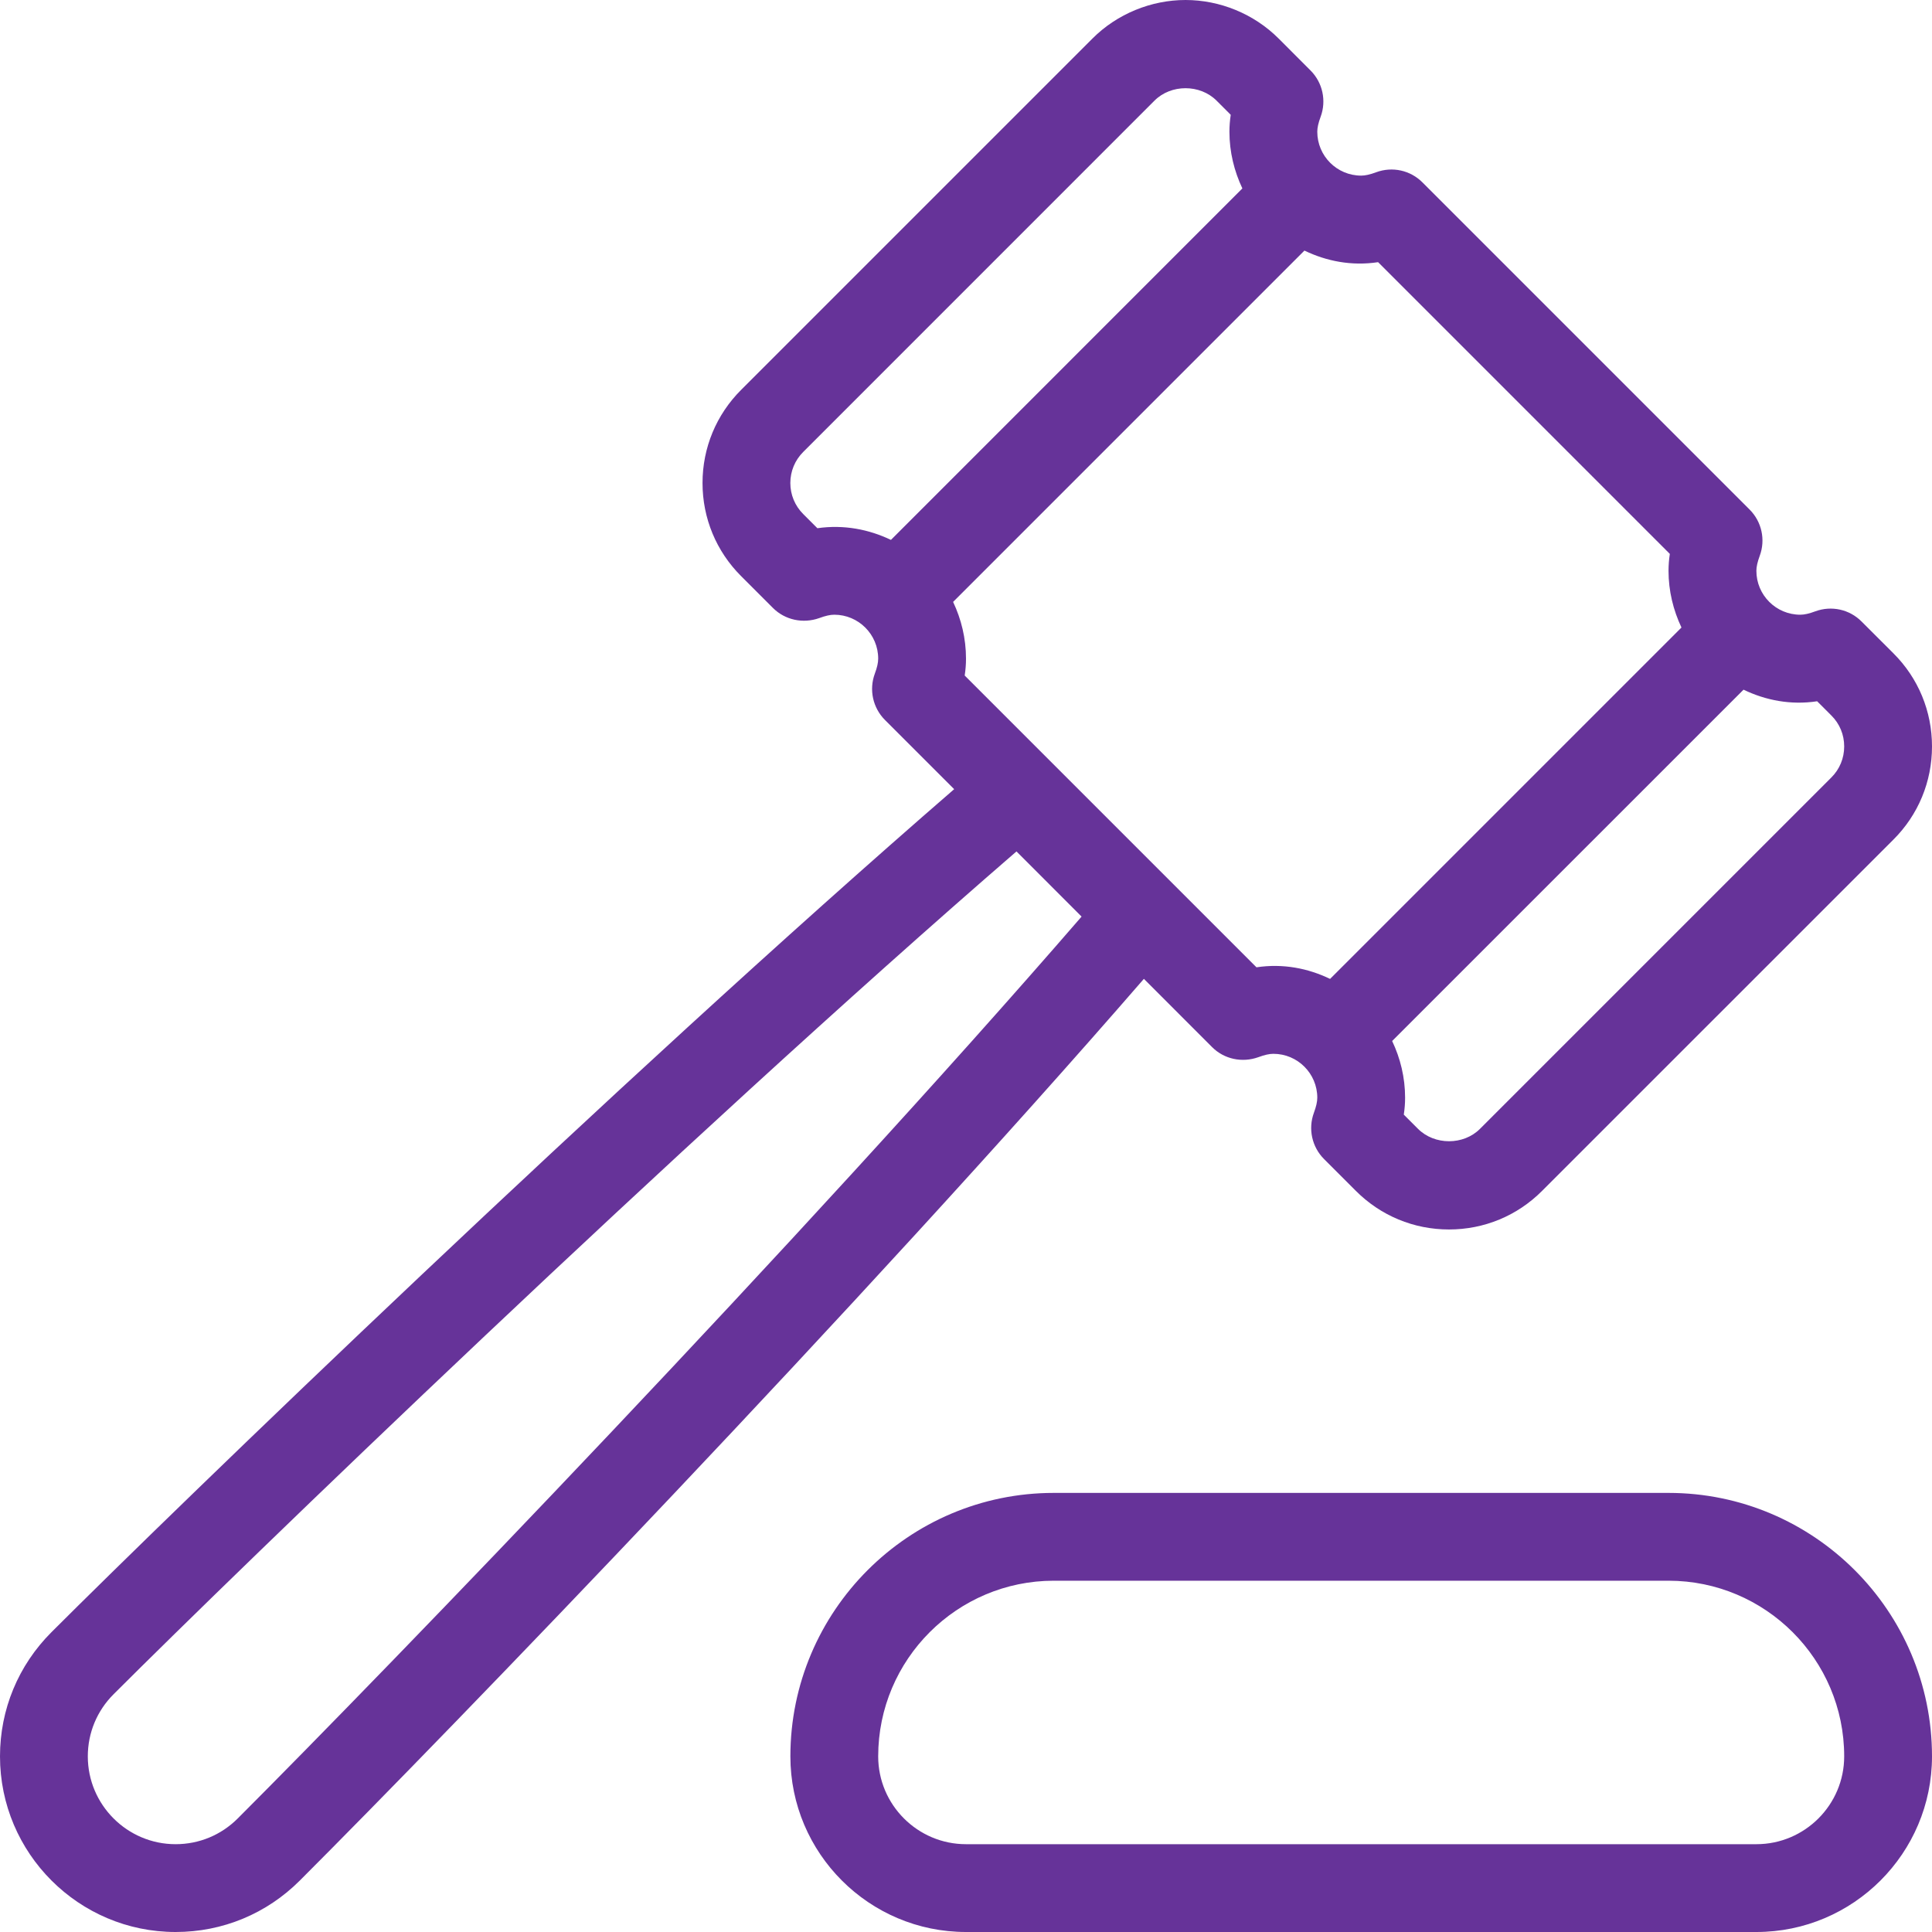 <svg xmlns="http://www.w3.org/2000/svg" xmlns:xlink="http://www.w3.org/1999/xlink" width="40px" height="40px">
    <path fill-rule="evenodd" fill="rgb(102, 51, 153)" d="M31.928,24.655 C31.415,25.170 30.730,25.455 30.000,25.455 C29.270,25.455 28.585,25.170 28.071,24.655 L27.413,23.997 C27.162,23.746 27.080,23.372 27.203,23.039 C27.250,22.910 27.273,22.811 27.273,22.727 C27.273,22.226 26.865,21.818 26.364,21.818 C26.280,21.818 26.181,21.840 26.052,21.888 C25.716,22.008 25.343,21.929 25.094,21.678 L23.683,20.266 C17.878,26.960 9.340,35.802 6.207,38.935 C5.520,39.622 4.608,40.000 3.636,40.000 C1.631,40.000 -0.000,38.369 -0.000,36.364 C-0.000,35.392 0.378,34.480 1.065,33.793 C3.667,31.191 12.715,22.439 19.755,16.339 L18.322,14.906 C18.071,14.655 17.989,14.281 18.112,13.948 C18.160,13.819 18.182,13.720 18.182,13.636 C18.182,13.135 17.774,12.727 17.273,12.727 C17.189,12.727 17.090,12.749 16.961,12.797 C16.625,12.916 16.253,12.837 16.003,12.587 L15.344,11.928 C14.830,11.415 14.545,10.730 14.545,10.000 C14.545,9.270 14.830,8.585 15.345,8.071 L22.617,0.799 C23.130,0.284 23.838,-0.000 24.545,-0.000 C25.253,-0.000 25.960,0.284 26.475,0.800 L27.132,1.458 C27.384,1.709 27.465,2.083 27.343,2.416 C27.295,2.544 27.273,2.644 27.273,2.727 C27.273,3.229 27.680,3.636 28.182,3.636 C28.265,3.636 28.365,3.614 28.493,3.566 C28.826,3.443 29.200,3.524 29.451,3.777 L36.223,10.549 C36.475,10.800 36.556,11.174 36.434,11.506 C36.386,11.635 36.364,11.735 36.364,11.818 C36.364,12.320 36.771,12.727 37.273,12.727 C37.356,12.727 37.456,12.705 37.584,12.657 C37.918,12.534 38.291,12.615 38.542,12.868 L39.201,13.526 C39.716,14.039 40.000,14.725 40.000,15.454 C40.000,16.184 39.716,16.870 39.200,17.384 L31.928,24.655 ZM2.351,35.078 C2.007,35.422 1.818,35.878 1.818,36.364 C1.818,37.366 2.634,38.182 3.636,38.182 C4.122,38.182 4.578,37.993 4.922,37.649 C8.055,34.515 16.622,25.643 22.393,18.977 L21.045,17.628 C14.031,23.697 4.953,32.476 2.351,35.078 ZM25.481,2.377 L25.188,2.084 C24.845,1.740 24.244,1.741 23.903,2.083 L16.630,9.357 C16.458,9.528 16.363,9.757 16.363,10.000 C16.363,10.243 16.458,10.471 16.629,10.642 L16.923,10.936 C17.475,10.857 17.992,10.961 18.446,11.178 L25.722,3.901 C25.553,3.544 25.454,3.146 25.454,2.727 C25.454,2.612 25.463,2.495 25.481,2.377 ZM34.572,11.468 L28.532,5.428 C27.980,5.511 27.462,5.407 27.007,5.188 L19.733,12.462 C19.902,12.819 20.000,13.217 20.000,13.636 C20.000,13.752 19.991,13.868 19.973,13.986 L26.014,20.027 C26.565,19.944 27.083,20.048 27.538,20.267 L34.813,12.992 C34.644,12.634 34.545,12.237 34.545,11.818 C34.545,11.703 34.554,11.586 34.572,11.468 ZM37.916,14.813 L37.622,14.519 C37.072,14.602 36.553,14.498 36.098,14.279 L28.823,21.553 C28.993,21.911 29.091,22.308 29.091,22.727 C29.091,22.843 29.082,22.959 29.064,23.077 L29.357,23.370 C29.700,23.714 30.301,23.714 30.642,23.371 L37.916,16.097 C38.088,15.926 38.182,15.698 38.182,15.454 C38.182,15.211 38.088,14.983 37.916,14.813 ZM21.818,30.909 L34.545,30.909 C37.553,30.909 40.000,33.356 40.000,36.364 C40.000,38.369 38.369,40.000 36.364,40.000 L20.000,40.000 C17.994,40.000 16.364,38.369 16.364,36.364 C16.364,33.356 18.810,30.909 21.818,30.909 ZM20.000,38.182 L36.364,38.182 C37.366,38.182 38.182,37.366 38.182,36.364 C38.182,34.358 36.551,32.727 34.545,32.727 L21.818,32.727 C19.813,32.727 18.182,34.358 18.182,36.364 C18.182,37.366 18.998,38.182 20.000,38.182 Z"/>
</svg>
